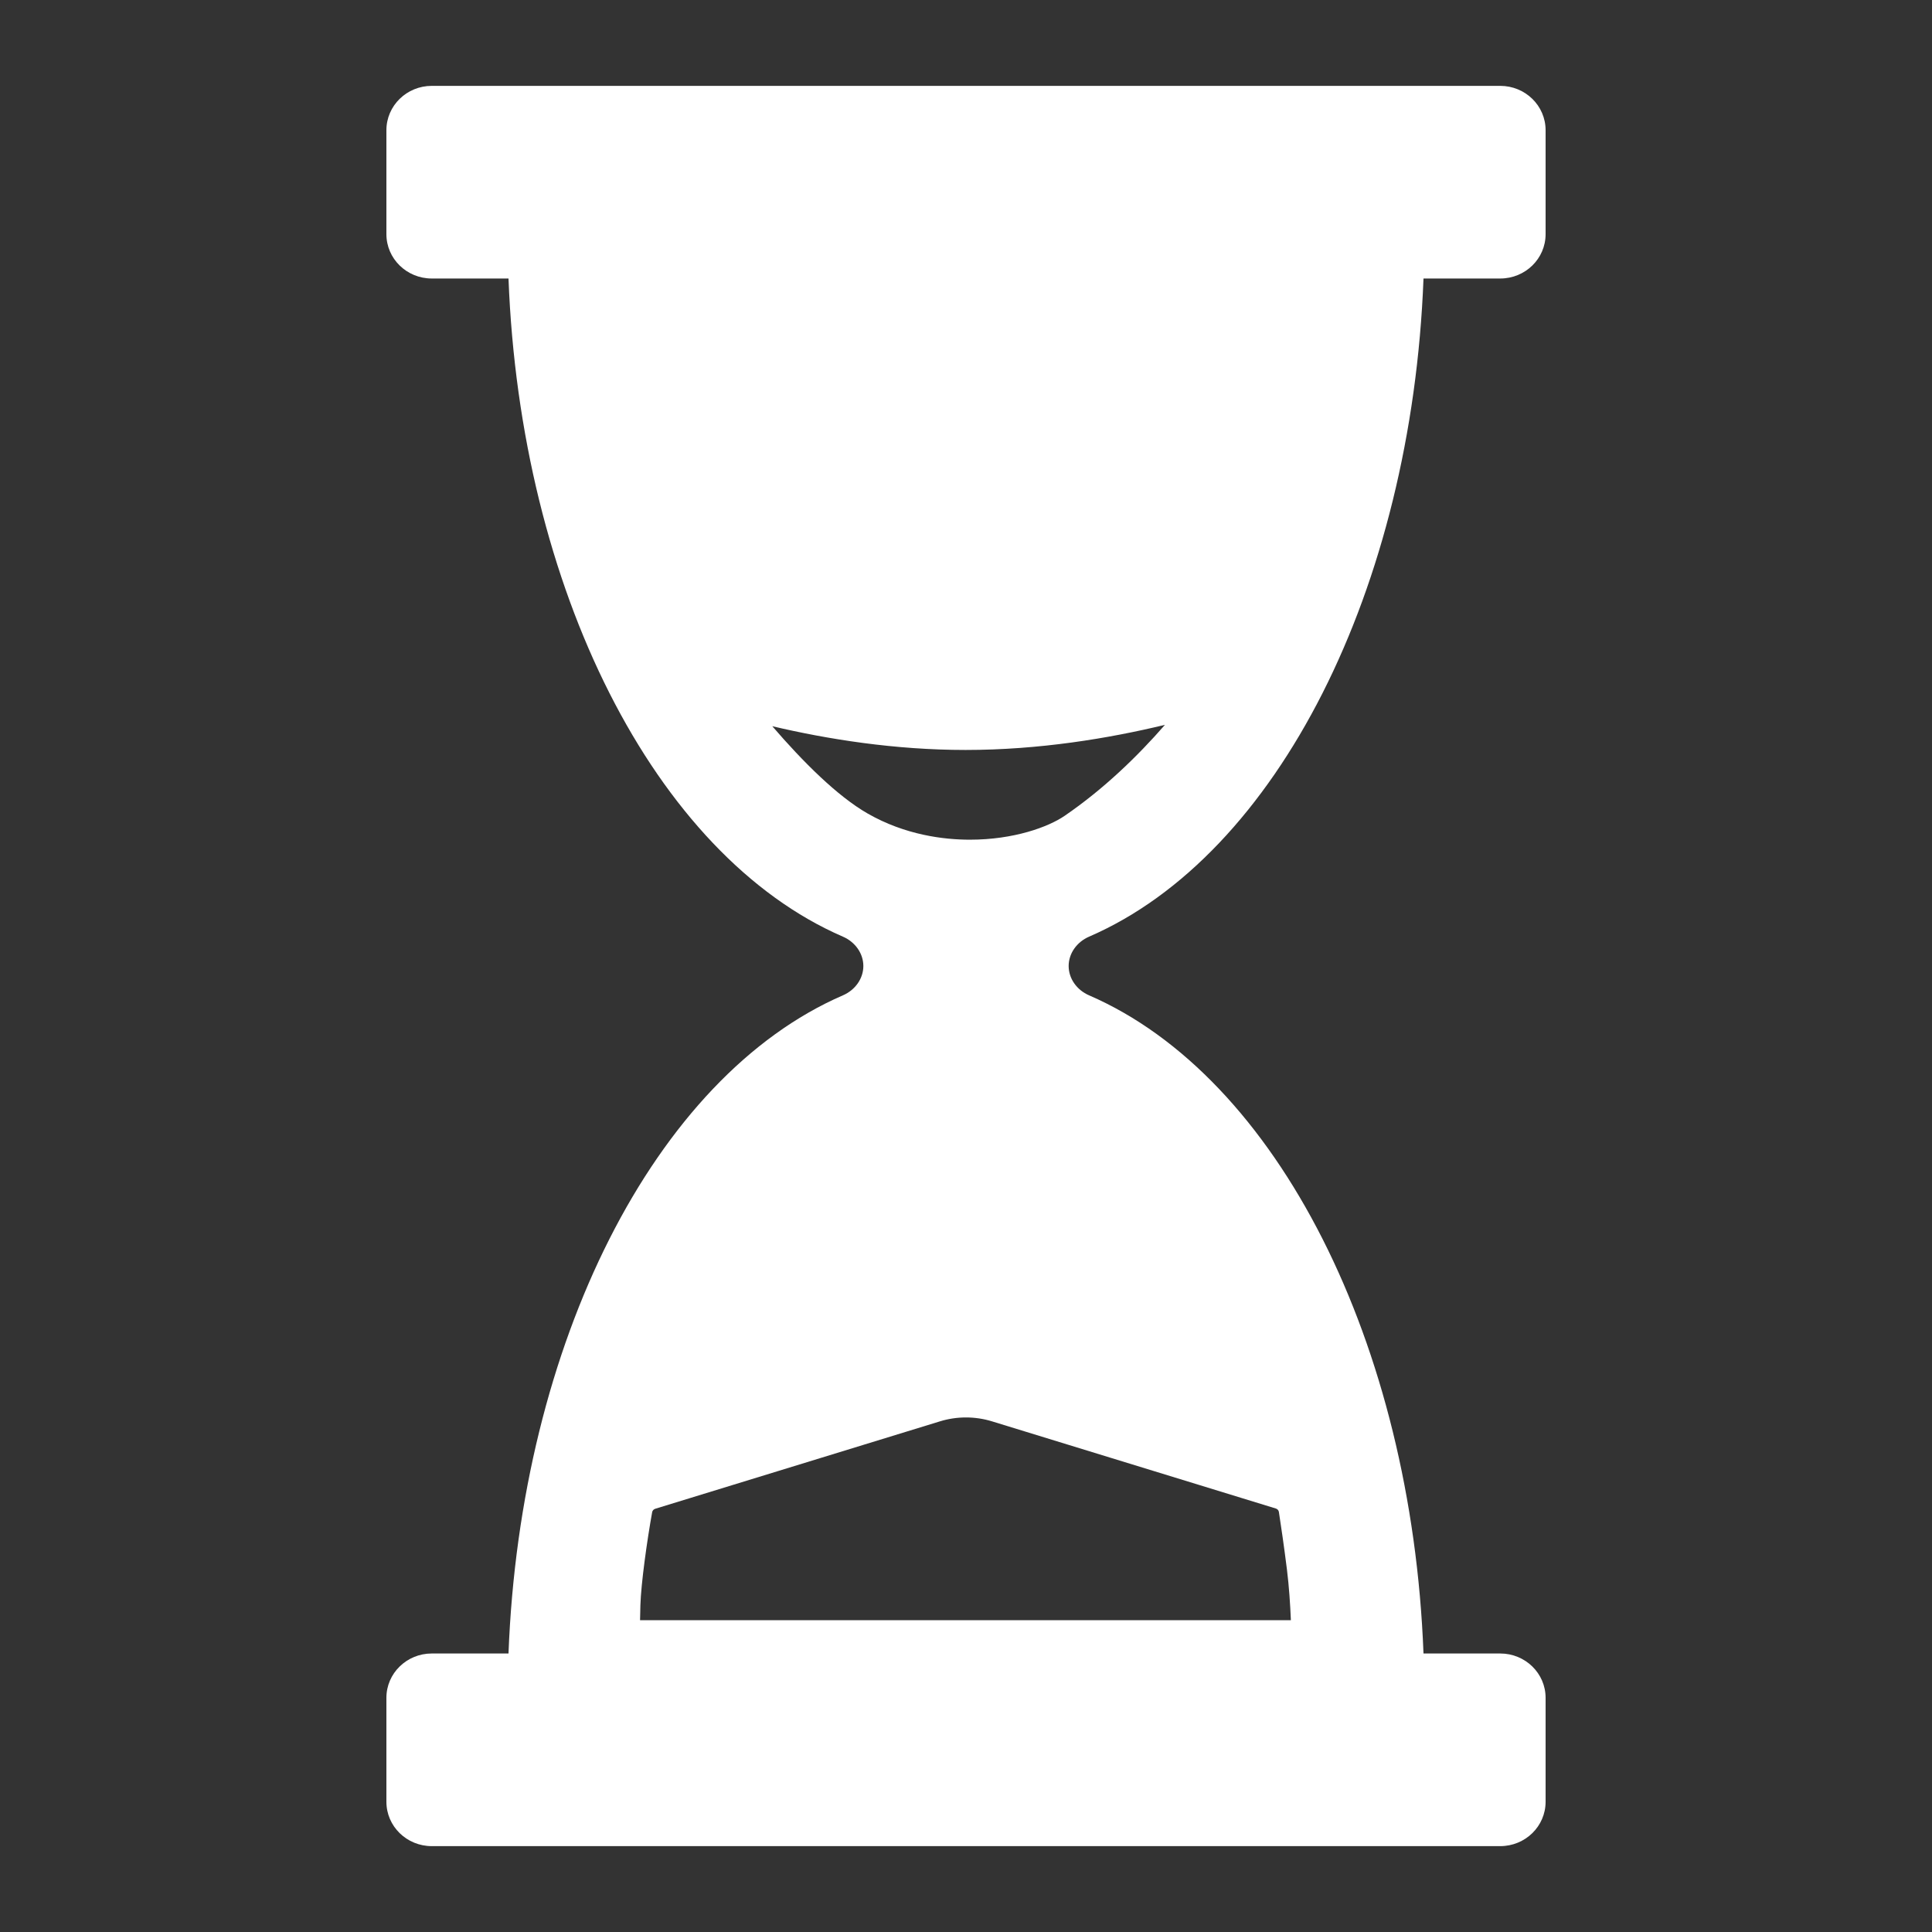 <svg width="45" height="45" viewBox="0 0 45 45" fill="none" xmlns="http://www.w3.org/2000/svg">
<rect x="0" y="0" width="45" height="45" fill="#333333" stroke="none"/>
<path d="M25.366 21.817C29.757 19.917 32.881 13.698 33.156 6.487H34.943C35.527 6.487 36 6.025 36 5.454V3.033C36 2.462 35.527 2 34.943 2H10.057C9.473 2 9 2.462 9 3.033V5.454C9 6.025 9.473 6.487 10.057 6.487H11.844C12.119 13.698 15.243 19.916 19.634 21.817C19.922 21.942 20.109 22.21 20.109 22.5C20.109 22.79 19.922 23.058 19.634 23.183C15.243 25.084 12.119 31.302 11.844 38.513H10.057C9.473 38.513 9 38.975 9 39.545V41.967C9 42.538 9.473 43 10.057 43H34.943C35.527 43 36 42.538 36 41.967V39.545C36 38.975 35.527 38.513 34.943 38.513H33.156C32.881 31.303 29.757 25.084 25.366 23.183C25.078 23.058 24.891 22.79 24.891 22.5C24.891 22.21 25.078 21.942 25.366 21.817ZM20.203 18.945C19.502 18.542 18.706 17.748 17.988 16.915C19.271 17.217 20.834 17.468 22.491 17.468C24.207 17.468 25.824 17.199 27.134 16.883C26.502 17.608 25.713 18.376 24.793 19.005C24.419 19.26 23.619 19.558 22.591 19.558C21.989 19.558 21.085 19.452 20.203 18.945ZM14.908 37.737C14.91 37.63 14.912 37.514 14.916 37.39C14.931 36.883 15.069 35.894 15.19 35.221C15.197 35.184 15.224 35.154 15.262 35.142L21.89 33.107C22.087 33.046 22.292 33.015 22.499 33.015C22.706 33.015 22.912 33.046 23.109 33.107L29.716 35.136C29.755 35.148 29.782 35.179 29.788 35.218C29.837 35.532 29.908 36.019 29.975 36.554C30.025 36.955 30.052 37.375 30.067 37.738H14.908V37.737Z" fill="white"/>
</svg>
